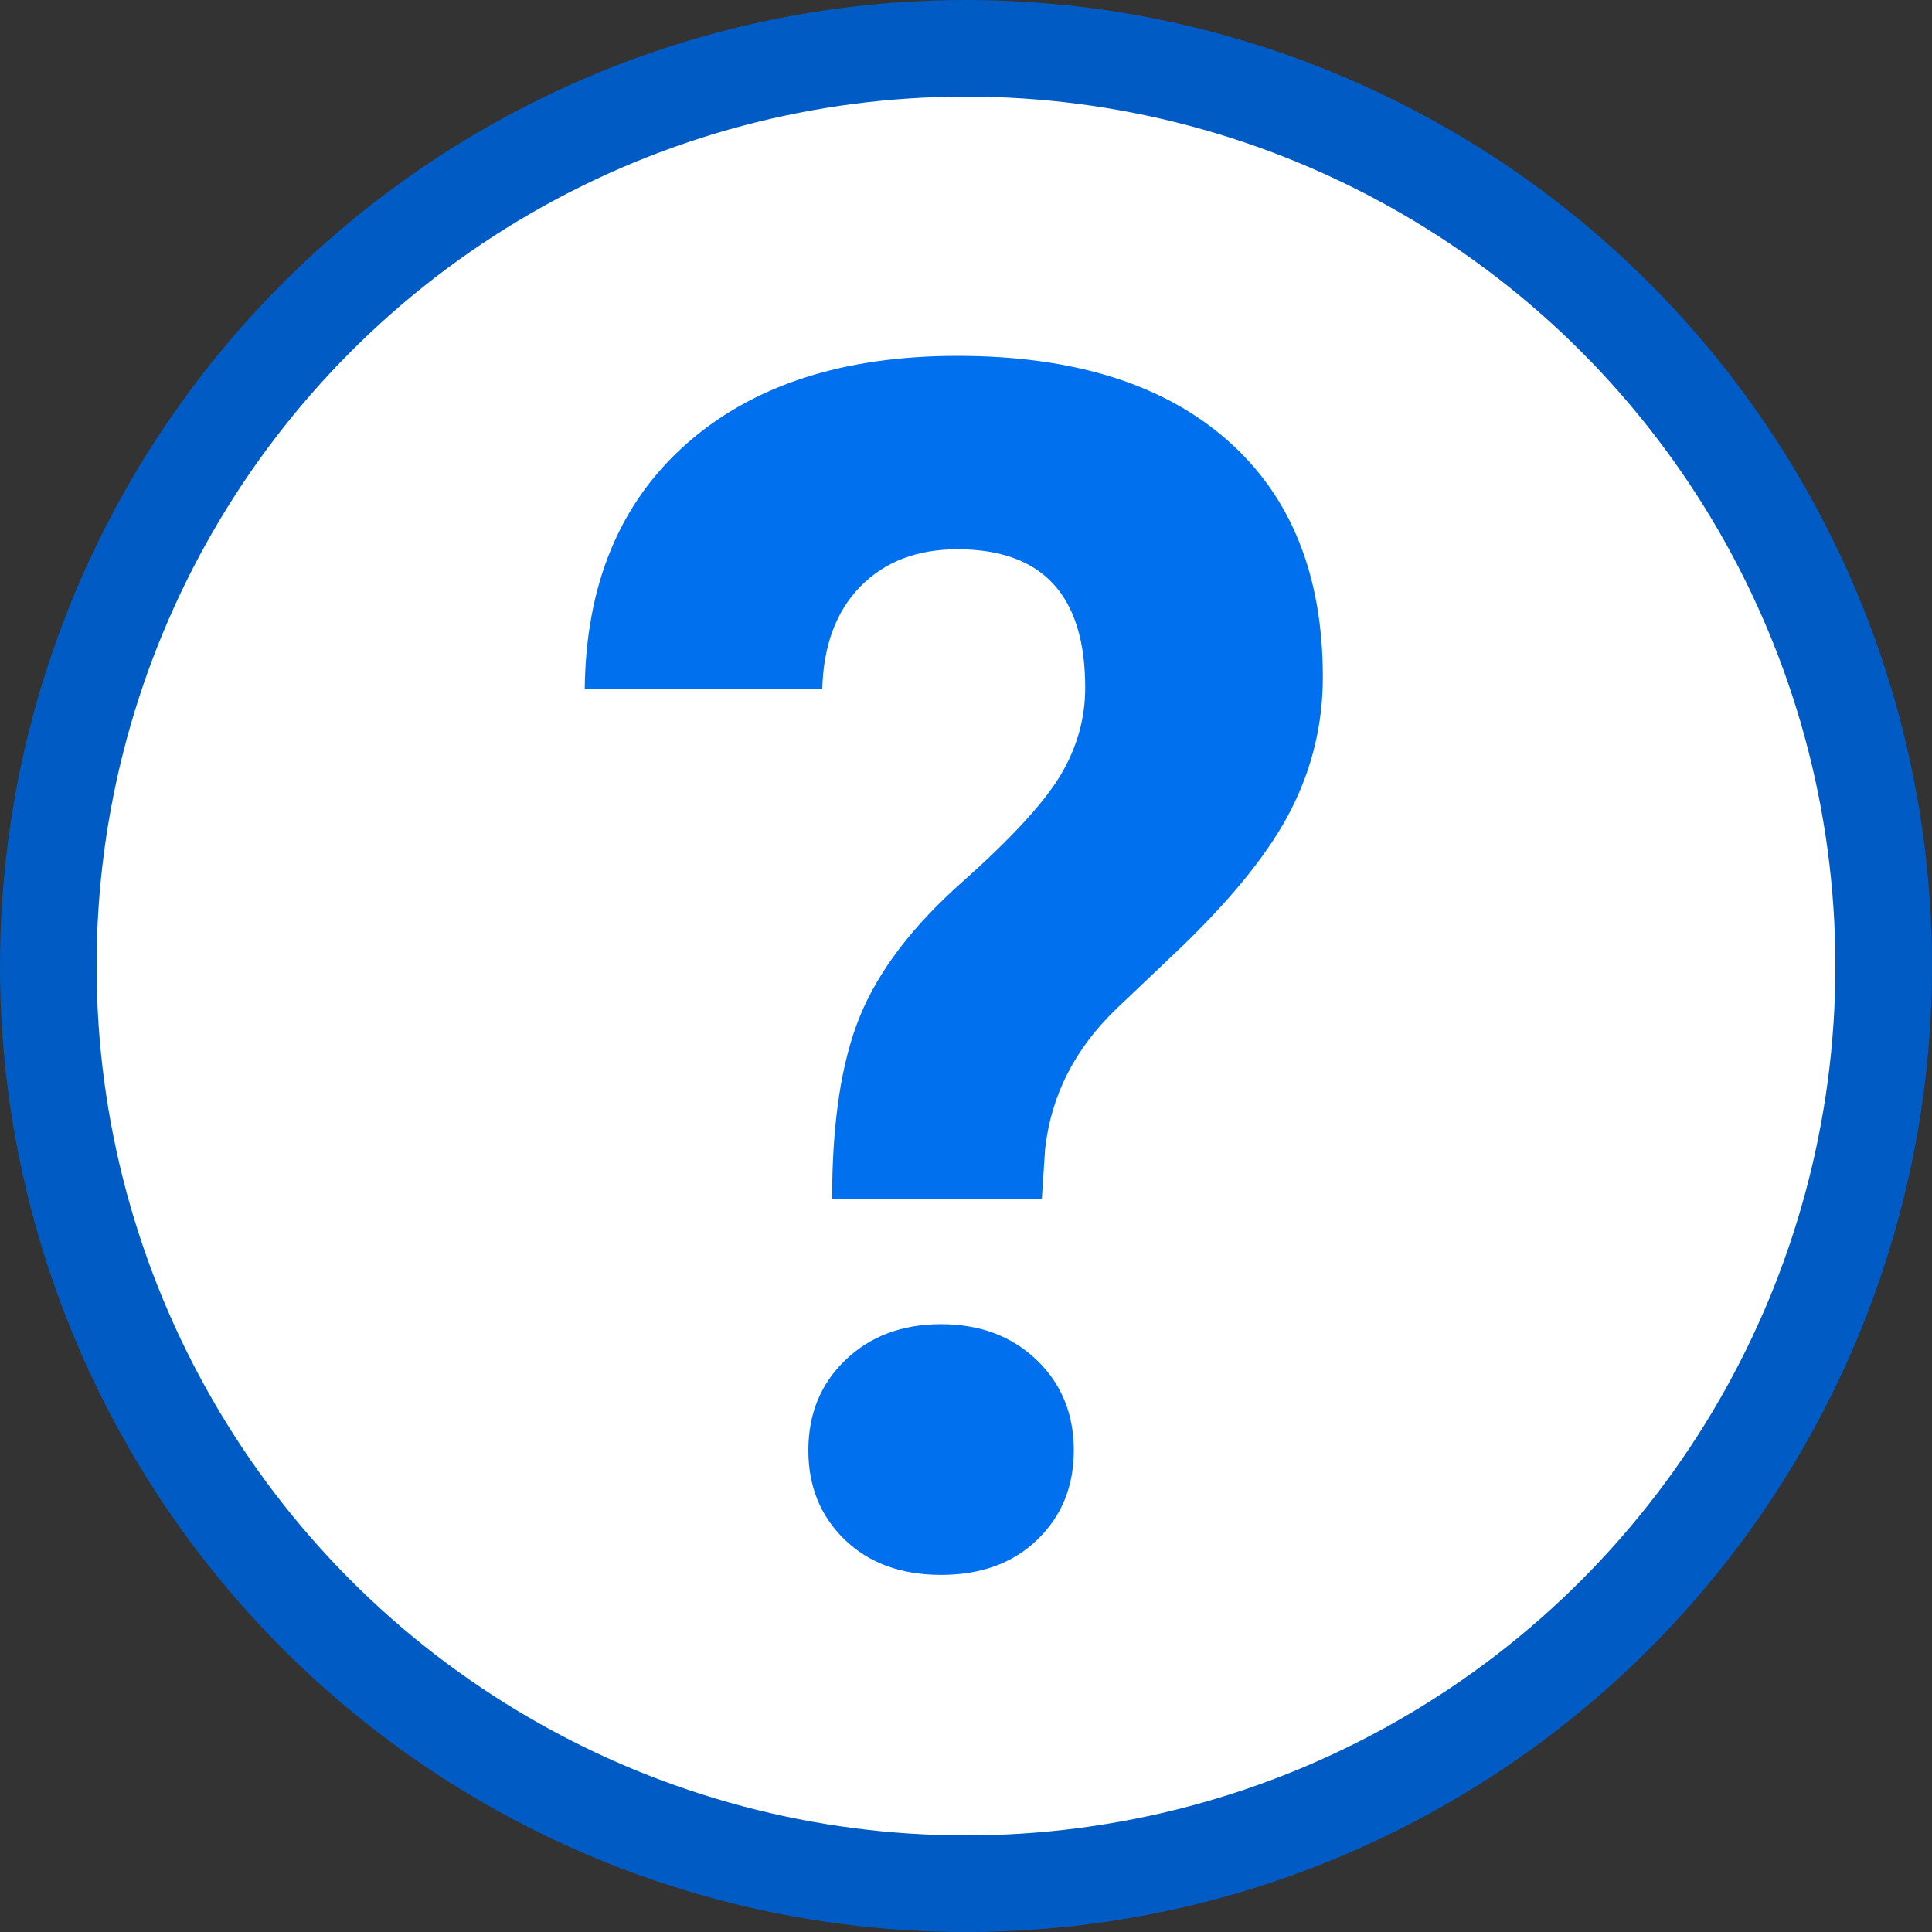 <?xml version="1.0" encoding="UTF-8"?>
<svg width="20px" height="20px" viewBox="0 0 20 20" version="1.1" xmlns="http://www.w3.org/2000/svg" xmlns:xlink="http://www.w3.org/1999/xlink">
    <rect x="0" y="0" width="20" height="20" fill="#333333" stroke="none"/>
    <!-- Generator: Sketch 55.2 (78181) - https://sketchapp.com -->
    <title>Group 2</title>
    <desc>Created with Sketch.</desc>
    <g id="-----↳-Faire-un-commentaire" stroke="none" stroke-width="1" fill="none" fill-rule="evenodd">
        <g id="Commentaire---Desktop" transform="translate(-595, -1435)">
            <g id="Group-3-Copy-4" transform="translate(595, 1435)">
                <g id="Group-2">
                    <circle id="Oval" stroke="#005CC4" fill="#FFFFFF" cx="10" cy="10" r="9.5"></circle>
                    <path d="M8.614,12.411 C8.614,11.619 8.71,10.989 8.902,10.52 C9.094,10.05 9.446,9.588 9.958,9.133 C10.47,8.678 10.81,8.308 10.98,8.022 C11.15,7.737 11.234,7.435 11.234,7.119 C11.234,6.163 10.793,5.686 9.911,5.686 C9.493,5.686 9.158,5.814 8.906,6.072 C8.655,6.329 8.523,6.684 8.512,7.136 L6.053,7.136 C6.064,6.056 6.413,5.211 7.1,4.6 C7.787,3.99 8.724,3.684 9.911,3.684 C11.11,3.684 12.04,3.974 12.701,4.553 C13.363,5.133 13.694,5.951 13.694,7.009 C13.694,7.489 13.586,7.943 13.371,8.37 C13.157,8.797 12.781,9.27 12.244,9.79 L11.557,10.443 C11.127,10.856 10.881,11.339 10.819,11.894 L10.785,12.411 L8.614,12.411 Z M8.368,15.014 C8.368,14.636 8.496,14.323 8.754,14.077 C9.011,13.831 9.34,13.708 9.742,13.708 C10.143,13.708 10.472,13.831 10.73,14.077 C10.987,14.323 11.116,14.636 11.116,15.014 C11.116,15.388 10.99,15.696 10.738,15.939 C10.487,16.182 10.154,16.303 9.742,16.303 C9.329,16.303 8.997,16.182 8.745,15.939 C8.494,15.696 8.368,15.388 8.368,15.014 Z" id="?" fill="#0070EE" fill-rule="nonzero"></path>
                </g>
            </g>
        </g>
    </g>
</svg>